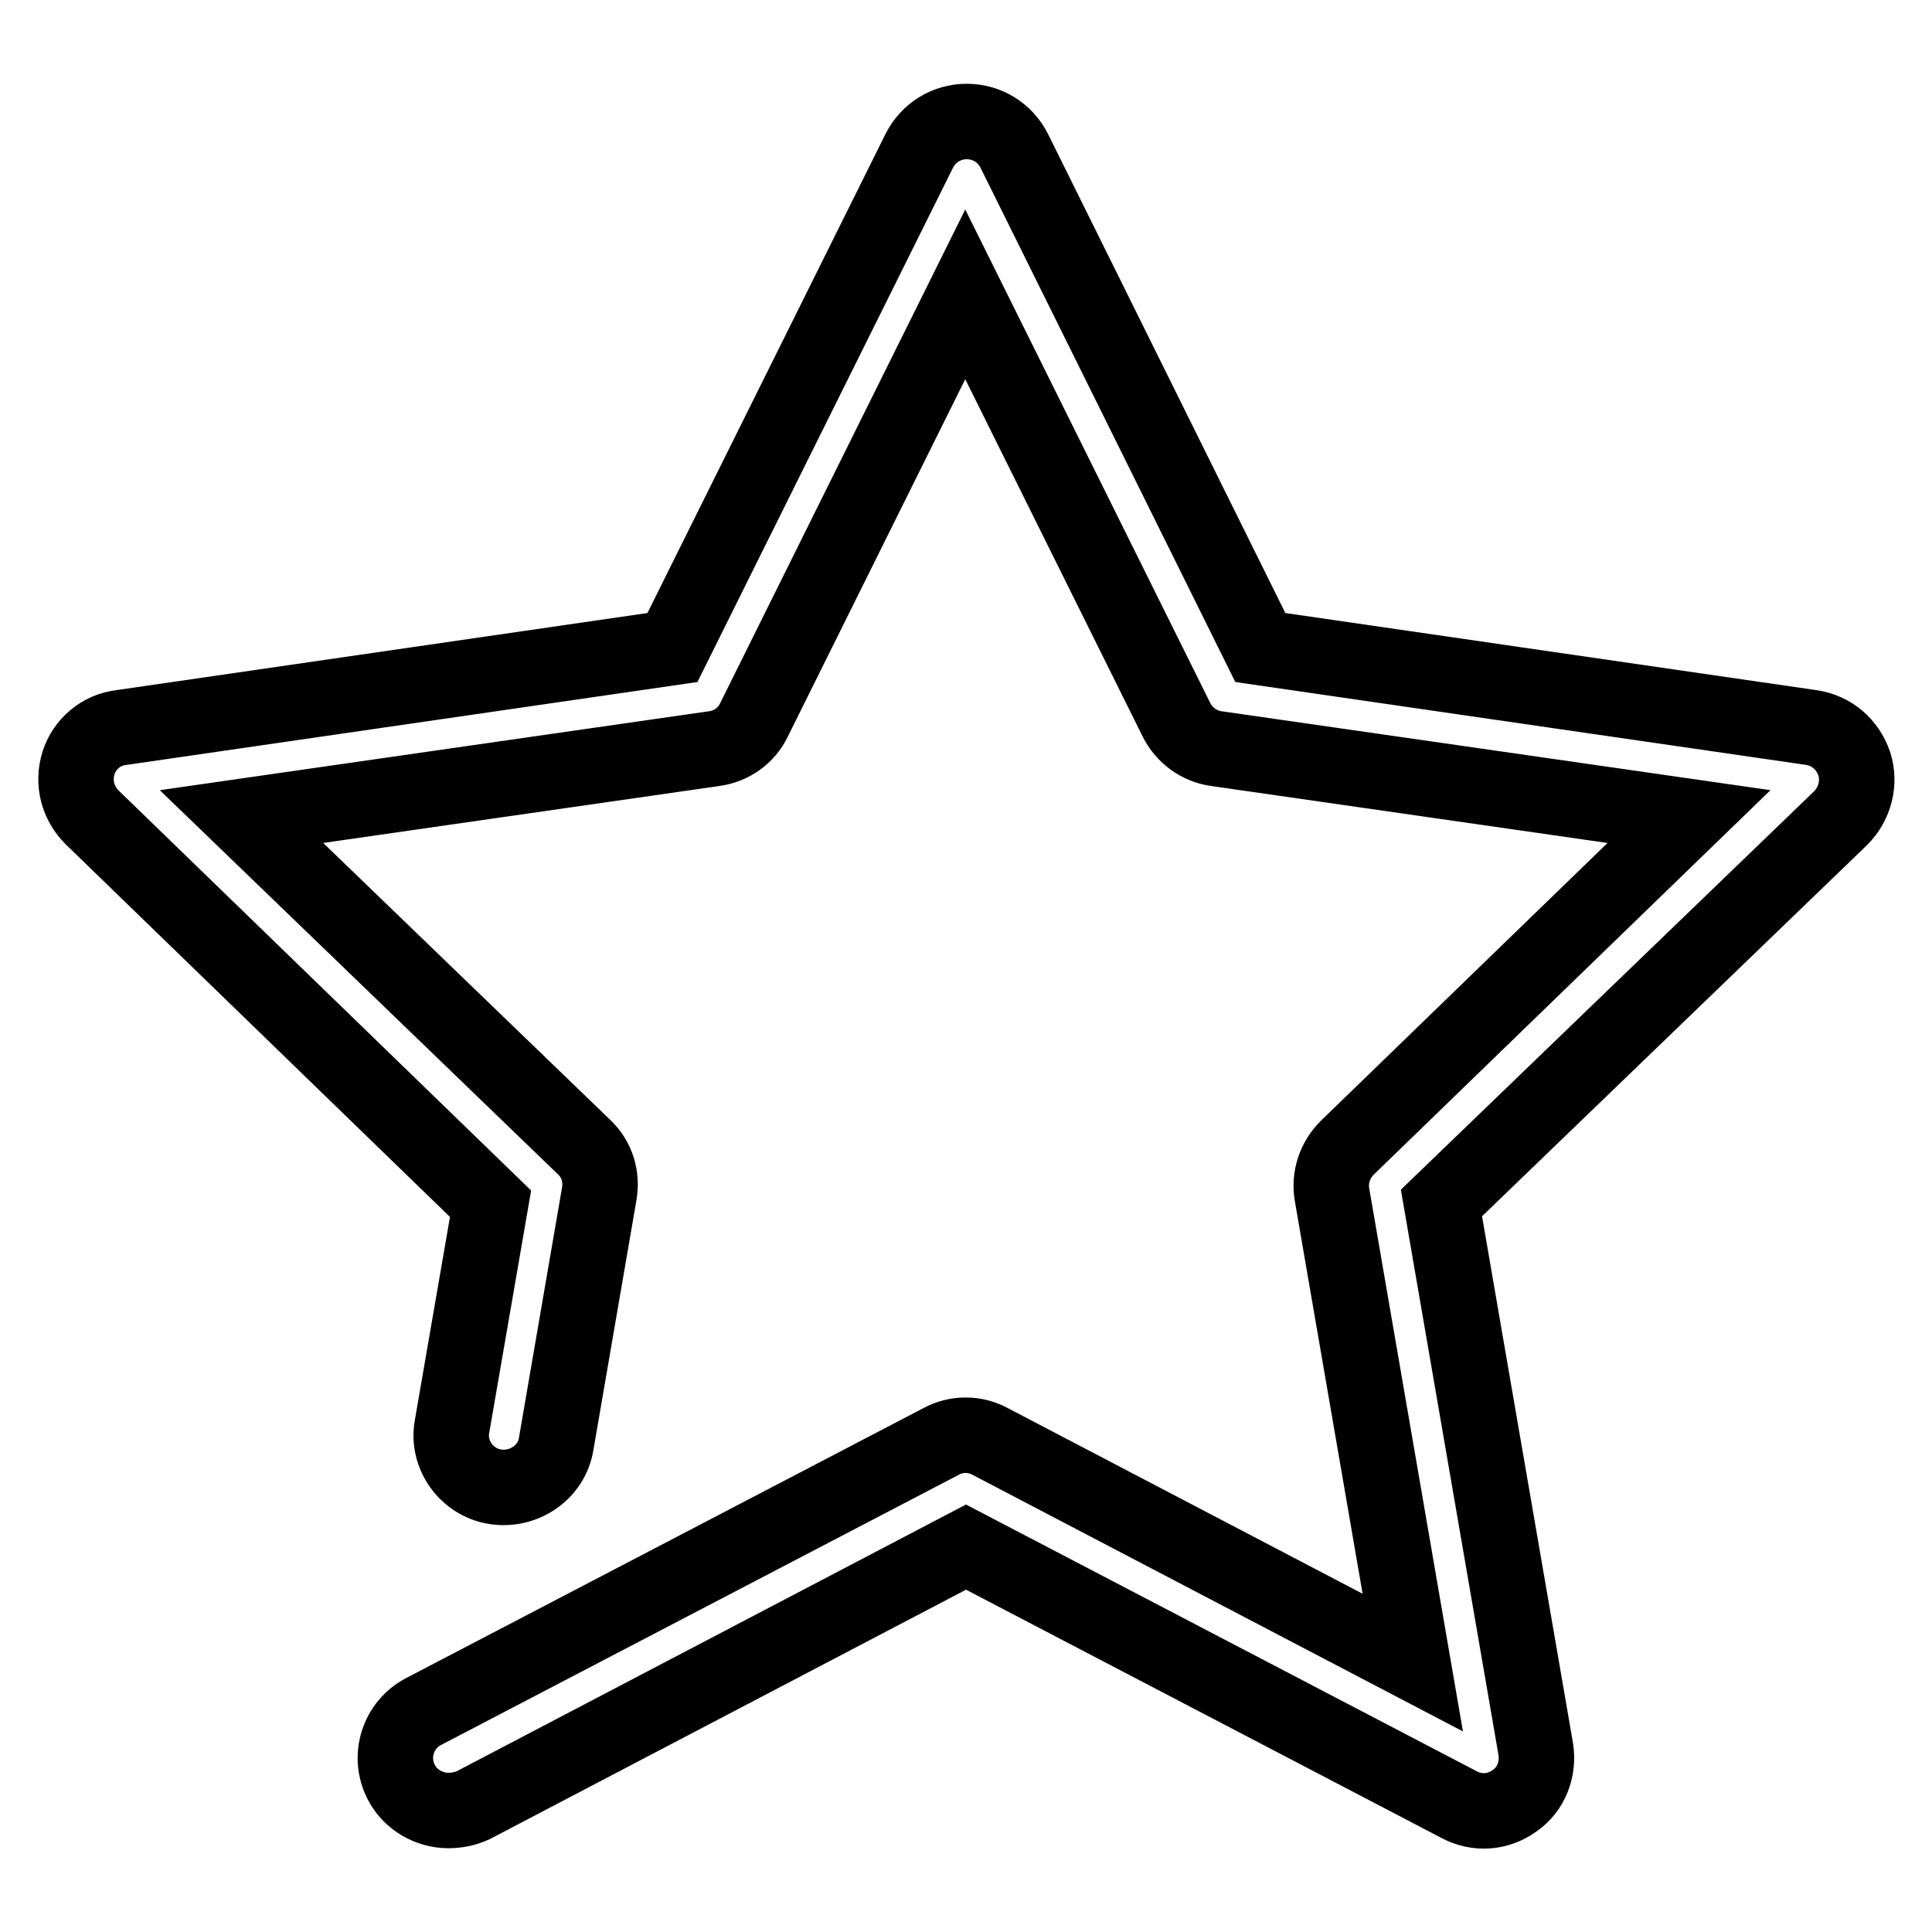 <?xml version="1.0" encoding="utf-8"?>
<!-- Svg Vector Icons : http://www.onlinewebfonts.com/icon -->
<!DOCTYPE svg PUBLIC "-//W3C//DTD SVG 1.1//EN" "http://www.w3.org/Graphics/SVG/1.1/DTD/svg11.dtd">
<svg version="1.1" xmlns="http://www.w3.org/2000/svg" xmlns:xlink="http://www.w3.org/1999/xlink" x="0px" y="0px" viewBox="0 0 256 256" enable-background="new 0 0 256 256" xml:space="preserve">
<g> <path stroke-width="10" fill-opacity="0" stroke="#000000"  d="M59.4,239.9c-2.5,0-5-1.4-6.2-3.7c-1.8-3.4-0.5-7.6,2.9-9.4l68.6-35.8c2-1.1,4.5-1.1,6.5,0l56,29.3 l-10.7-62c-0.4-2.3,0.4-4.6,2-6.2l45.3-43.9l-62.6-9c-2.3-0.3-4.3-1.8-5.3-3.8l-28-56.4l-28,56.4c-1,2.1-3,3.5-5.3,3.8l-62.6,9 L77.4,152c1.7,1.6,2.4,3.9,2,6.2l-5.7,33.1c-0.6,3.8-4.3,6.3-8.1,5.7c-3.8-0.6-6.4-4.3-5.7-8l5.1-29.5l-52.8-51.2 c-1.9-1.9-2.6-4.6-1.8-7.2c0.8-2.5,3-4.4,5.7-4.7l73-10.6l32.7-65.8c1.2-2.4,3.6-3.9,6.3-3.9c2.7,0,5.1,1.5,6.3,3.9L167,85.8 l73,10.6c2.7,0.4,4.8,2.2,5.7,4.8c0.8,2.5,0.1,5.3-1.8,7.2L191,159.4l12.5,72.4c0.4,2.6-0.6,5.3-2.8,6.8c-2.2,1.6-5,1.8-7.4,0.5 L128,205l-65.3,34.2C61.6,239.7,60.5,239.9,59.4,239.9L59.4,239.9z"/></g>
</svg>
